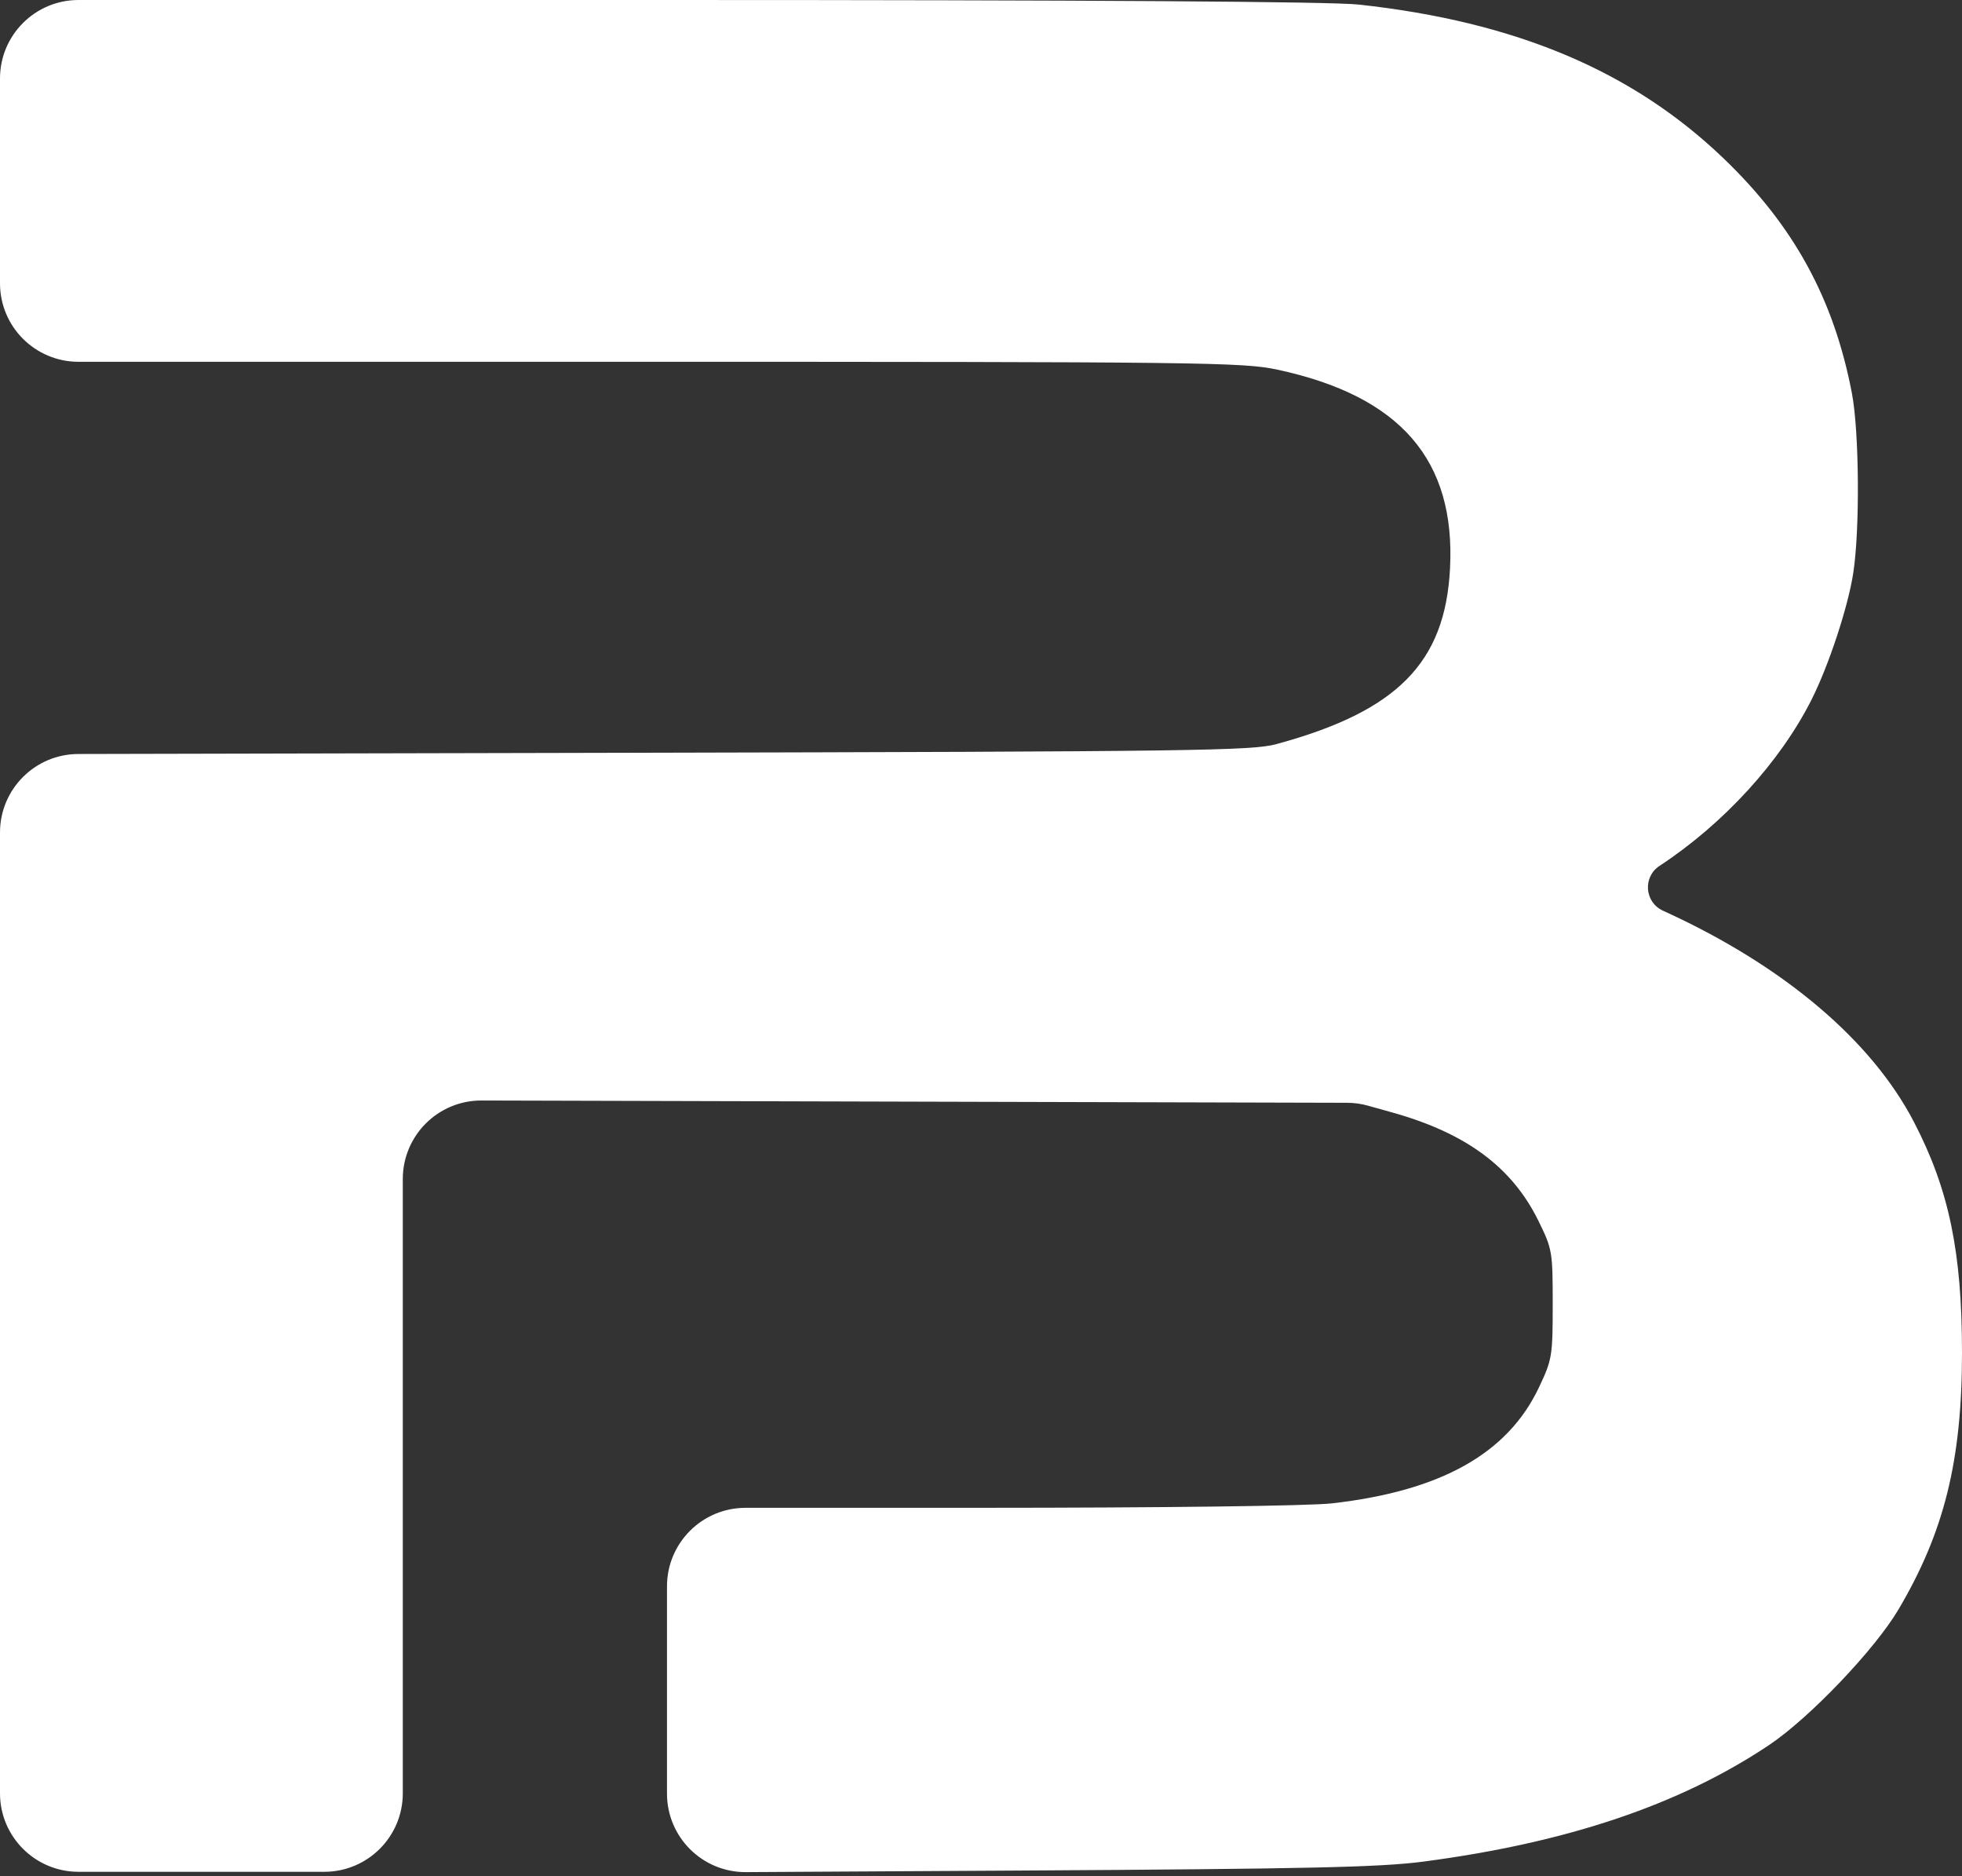 <svg width="250" height="239" viewBox="0 0 250 239" fill="none" xmlns="http://www.w3.org/2000/svg">
<rect x="0" y="0" width="250" height="239" fill="#333333" stroke="none"/>
<path fill-rule="evenodd" clip-rule="evenodd" d="M0 23.046V36.092C0 41.615 4.477 46.092 10 46.092H79.056C153.596 46.092 158.381 46.15 162.804 47.102C178.442 50.471 185.487 58.603 184.762 72.451C184.136 84.439 178.029 90.614 162.669 94.791C159.508 95.65 152.492 95.744 79.608 95.905L9.978 96.058C4.464 96.071 0 100.544 0 106.059V167.273V228.465C0 233.988 4.477 238.465 10 238.465H25.662H41.325C46.847 238.465 51.325 233.988 51.325 228.465V189.321V150.203C51.325 144.67 55.818 140.188 61.351 140.203L112.169 140.337L171.653 140.494C172.556 140.497 173.454 140.621 174.324 140.865L177.429 141.735C186.822 144.365 192.662 148.693 196.016 155.509C197.795 159.122 197.848 159.43 197.848 166.141C197.848 172.765 197.775 173.208 196.09 176.765C192.099 185.192 183.573 189.961 169.702 191.527C166.796 191.855 148.197 192.09 124.862 192.093L94.988 192.096C89.466 192.097 84.989 196.574 84.989 202.096V215.33V228.507C84.989 234.052 89.501 238.538 95.047 238.506L129.829 238.306C166.684 238.094 175.866 237.891 181.388 237.164C199.735 234.749 214.086 229.907 225.442 222.299C230.573 218.862 238.871 210.169 241.891 205.069C247.735 195.199 250.001 186.052 250 172.344C249.999 159.498 248.344 151.544 243.884 142.954C238.494 132.571 227.369 123.139 212.372 116.239L211.882 116.013C209.552 114.941 209.31 111.723 211.455 110.315V110.315C219.617 104.954 226.812 97.091 230.822 89.148C233.012 84.81 235.467 77.371 236.14 73.033C237.001 67.482 236.909 54.997 235.971 50.094C233.672 38.074 228.57 28.751 219.577 20.138C207.972 9.023 193.127 2.768 173.173 0.586C169.632 0.199 139.36 -1.90835e-05 83.907 -1.90835e-05H10C4.477 -1.90835e-05 0 4.477 0 10V23.046Z" fill="white"/>
</svg>
